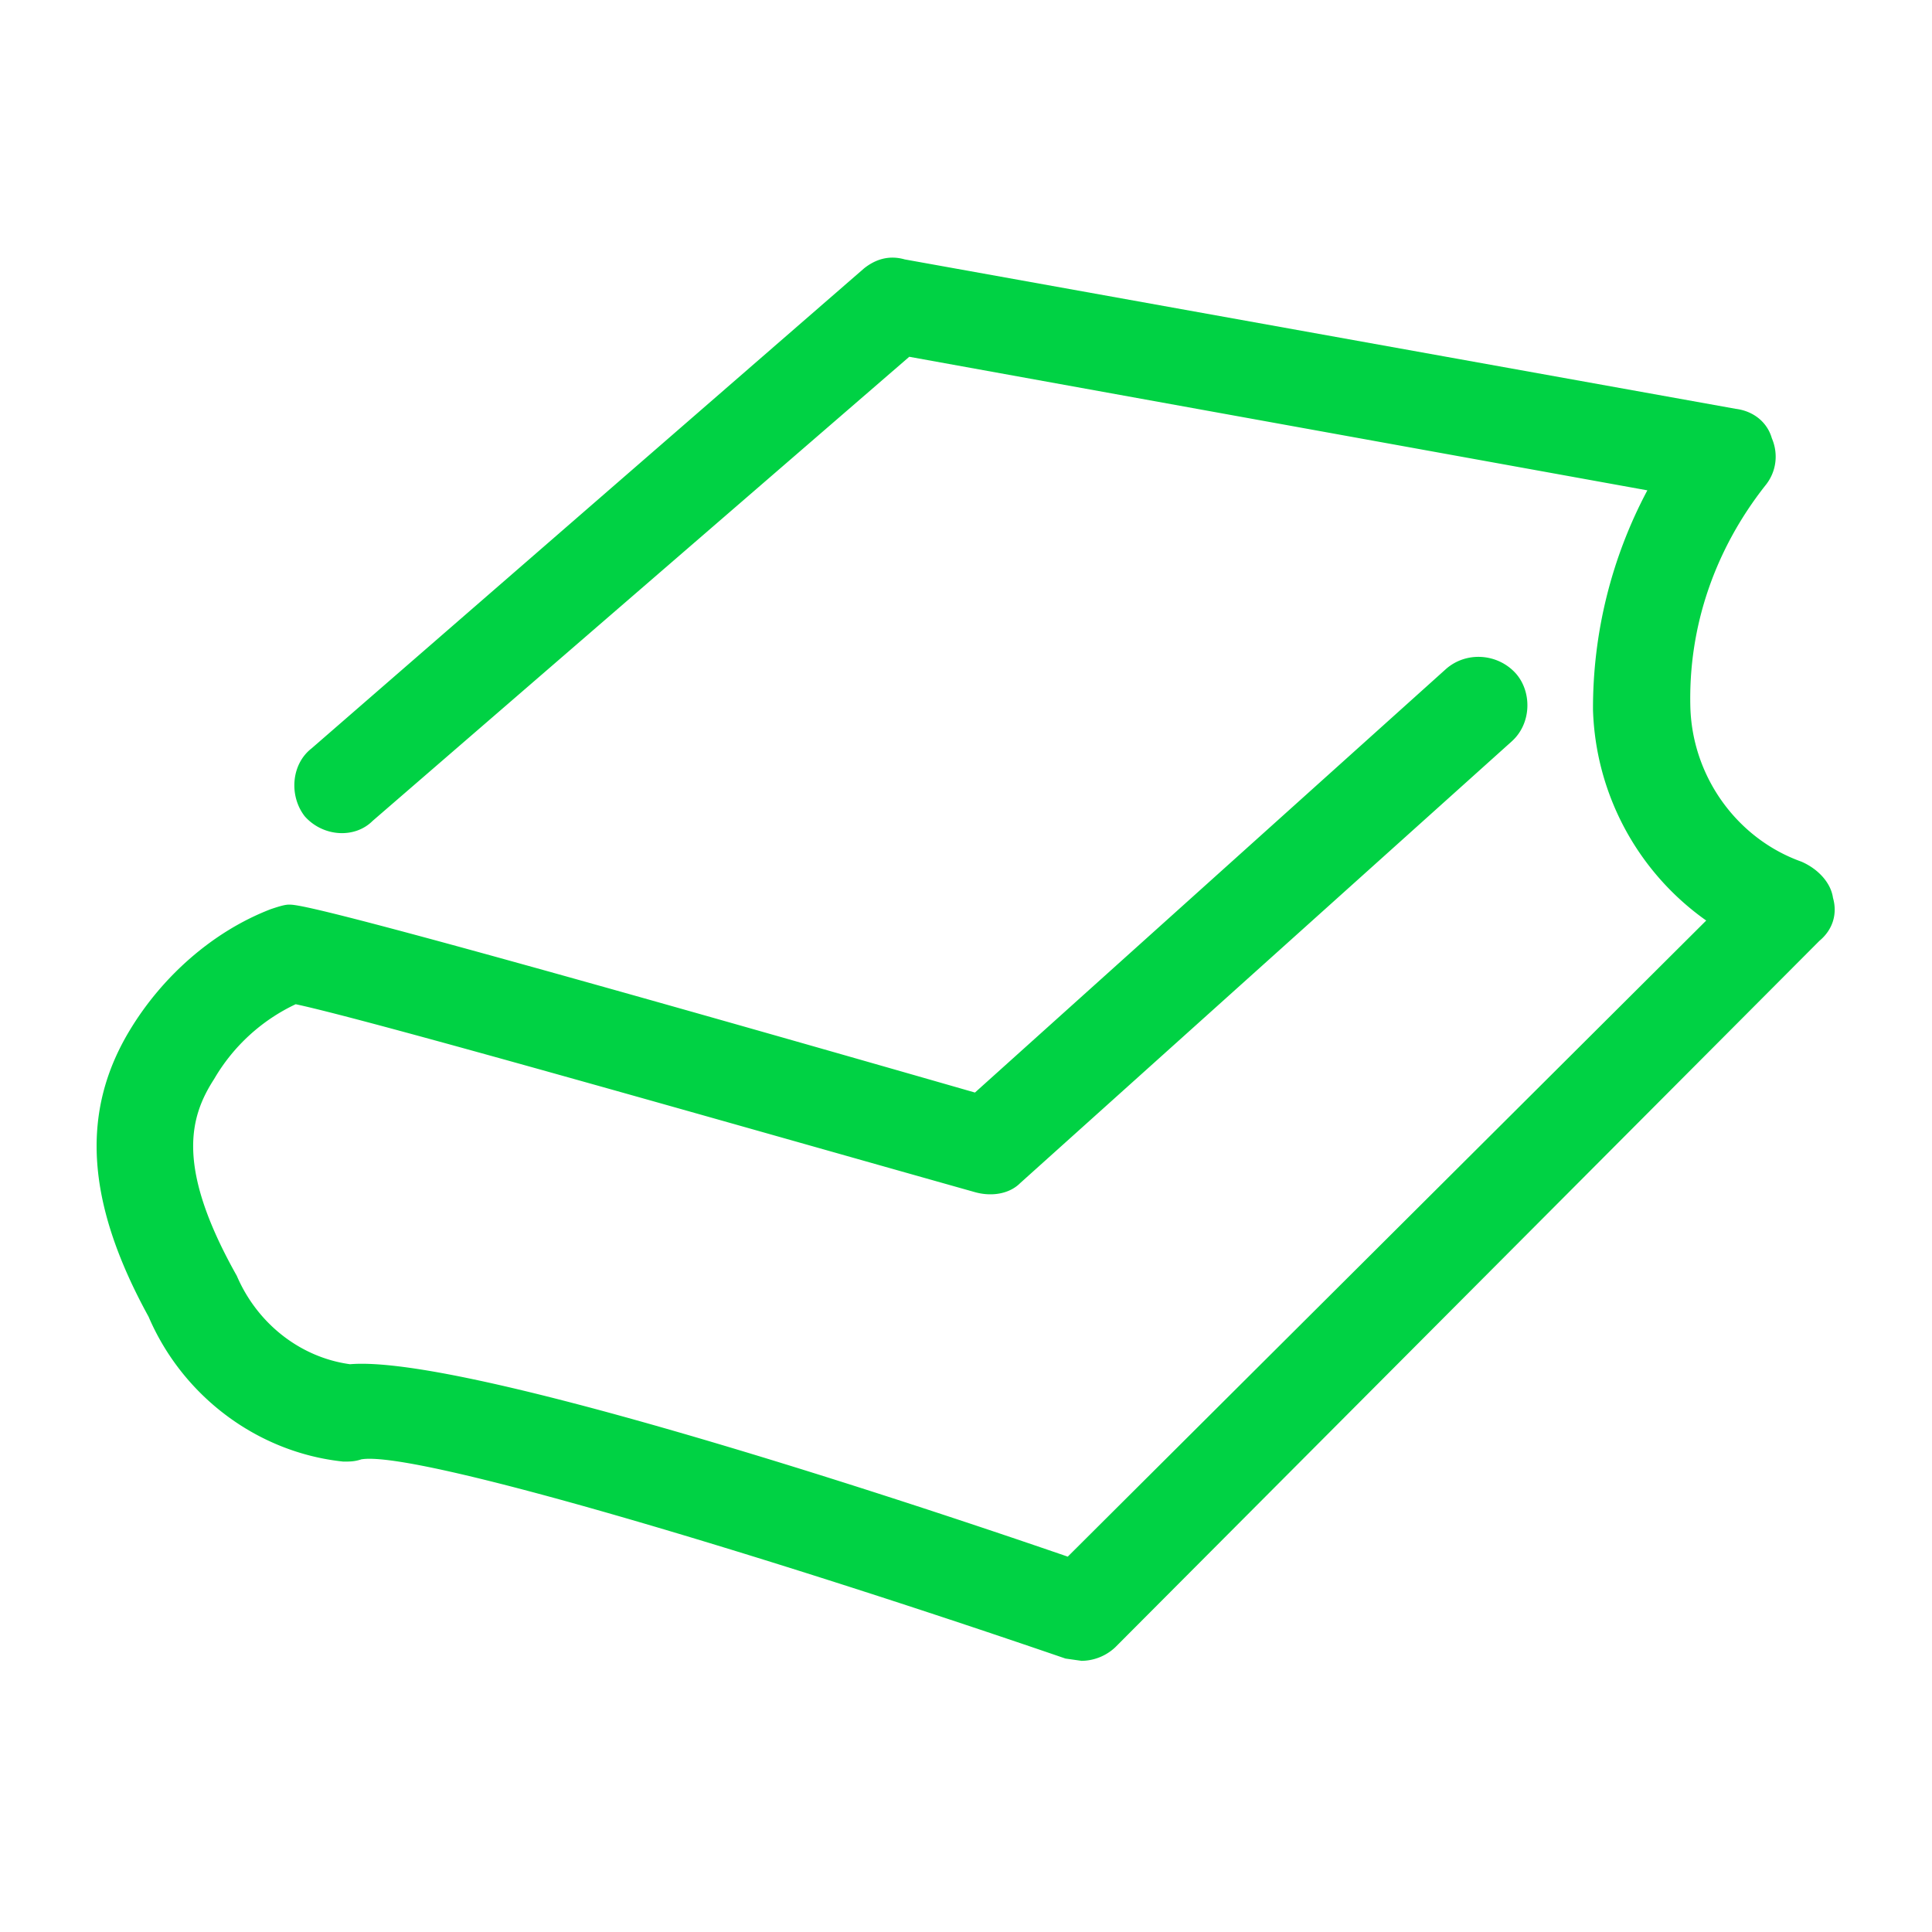 <svg viewBox="0 0 60 60" xmlns="http://www.w3.org/2000/svg" xmlns:xlink="http://www.w3.org/1999/xlink">
  <defs>
    <path d="M33.582 51.579a1.55 1.55 0 0 0 1.054-.422l21.867-21.938c.422-.351.563-.844.422-1.336-.07-.492-.492-.914-.984-1.125-1.969-.703-3.375-2.601-3.445-4.781-.07-2.531.773-4.922 2.32-6.89.351-.422.422-.985.21-1.477-.14-.492-.562-.844-1.124-.914l-25.805-4.64c-.492-.141-.914 0-1.265.28L9.675 23.243c-.633.492-.703 1.476-.21 2.109.562.633 1.546.703 2.109.14L28.238 11.08l22.922 4.148a14.407 14.407 0 0 0-1.688 6.82 8.326 8.326 0 0 0 3.516 6.54L33.16 48.343c-6.328-2.18-18.914-6.258-22.29-5.976-1.546-.211-2.882-1.266-3.515-2.743-1.898-3.375-1.477-4.921-.703-6.117a5.782 5.782 0 0 1 2.531-2.32c2.32.492 13.852 3.797 21.094 5.836.492.14 1.055.07 1.406-.281l15.258-13.711c.633-.563.633-1.547.14-2.11-.562-.632-1.546-.703-2.18-.14L30.278 33.93c-20.32-5.836-21.024-5.836-21.305-5.836-.14 0-.351.07-.562.14-1.828.704-3.375 2.11-4.36 3.727-1.547 2.532-1.406 5.344.563 8.93 1.054 2.461 3.375 4.219 6.047 4.5.21 0 .351 0 .562-.07 1.688-.281 12.445 2.953 21.867 6.187l.493.07z" id="a"/>
  </defs>
  <use fill="#00D244" xlink:href="#a"/>
</svg>
